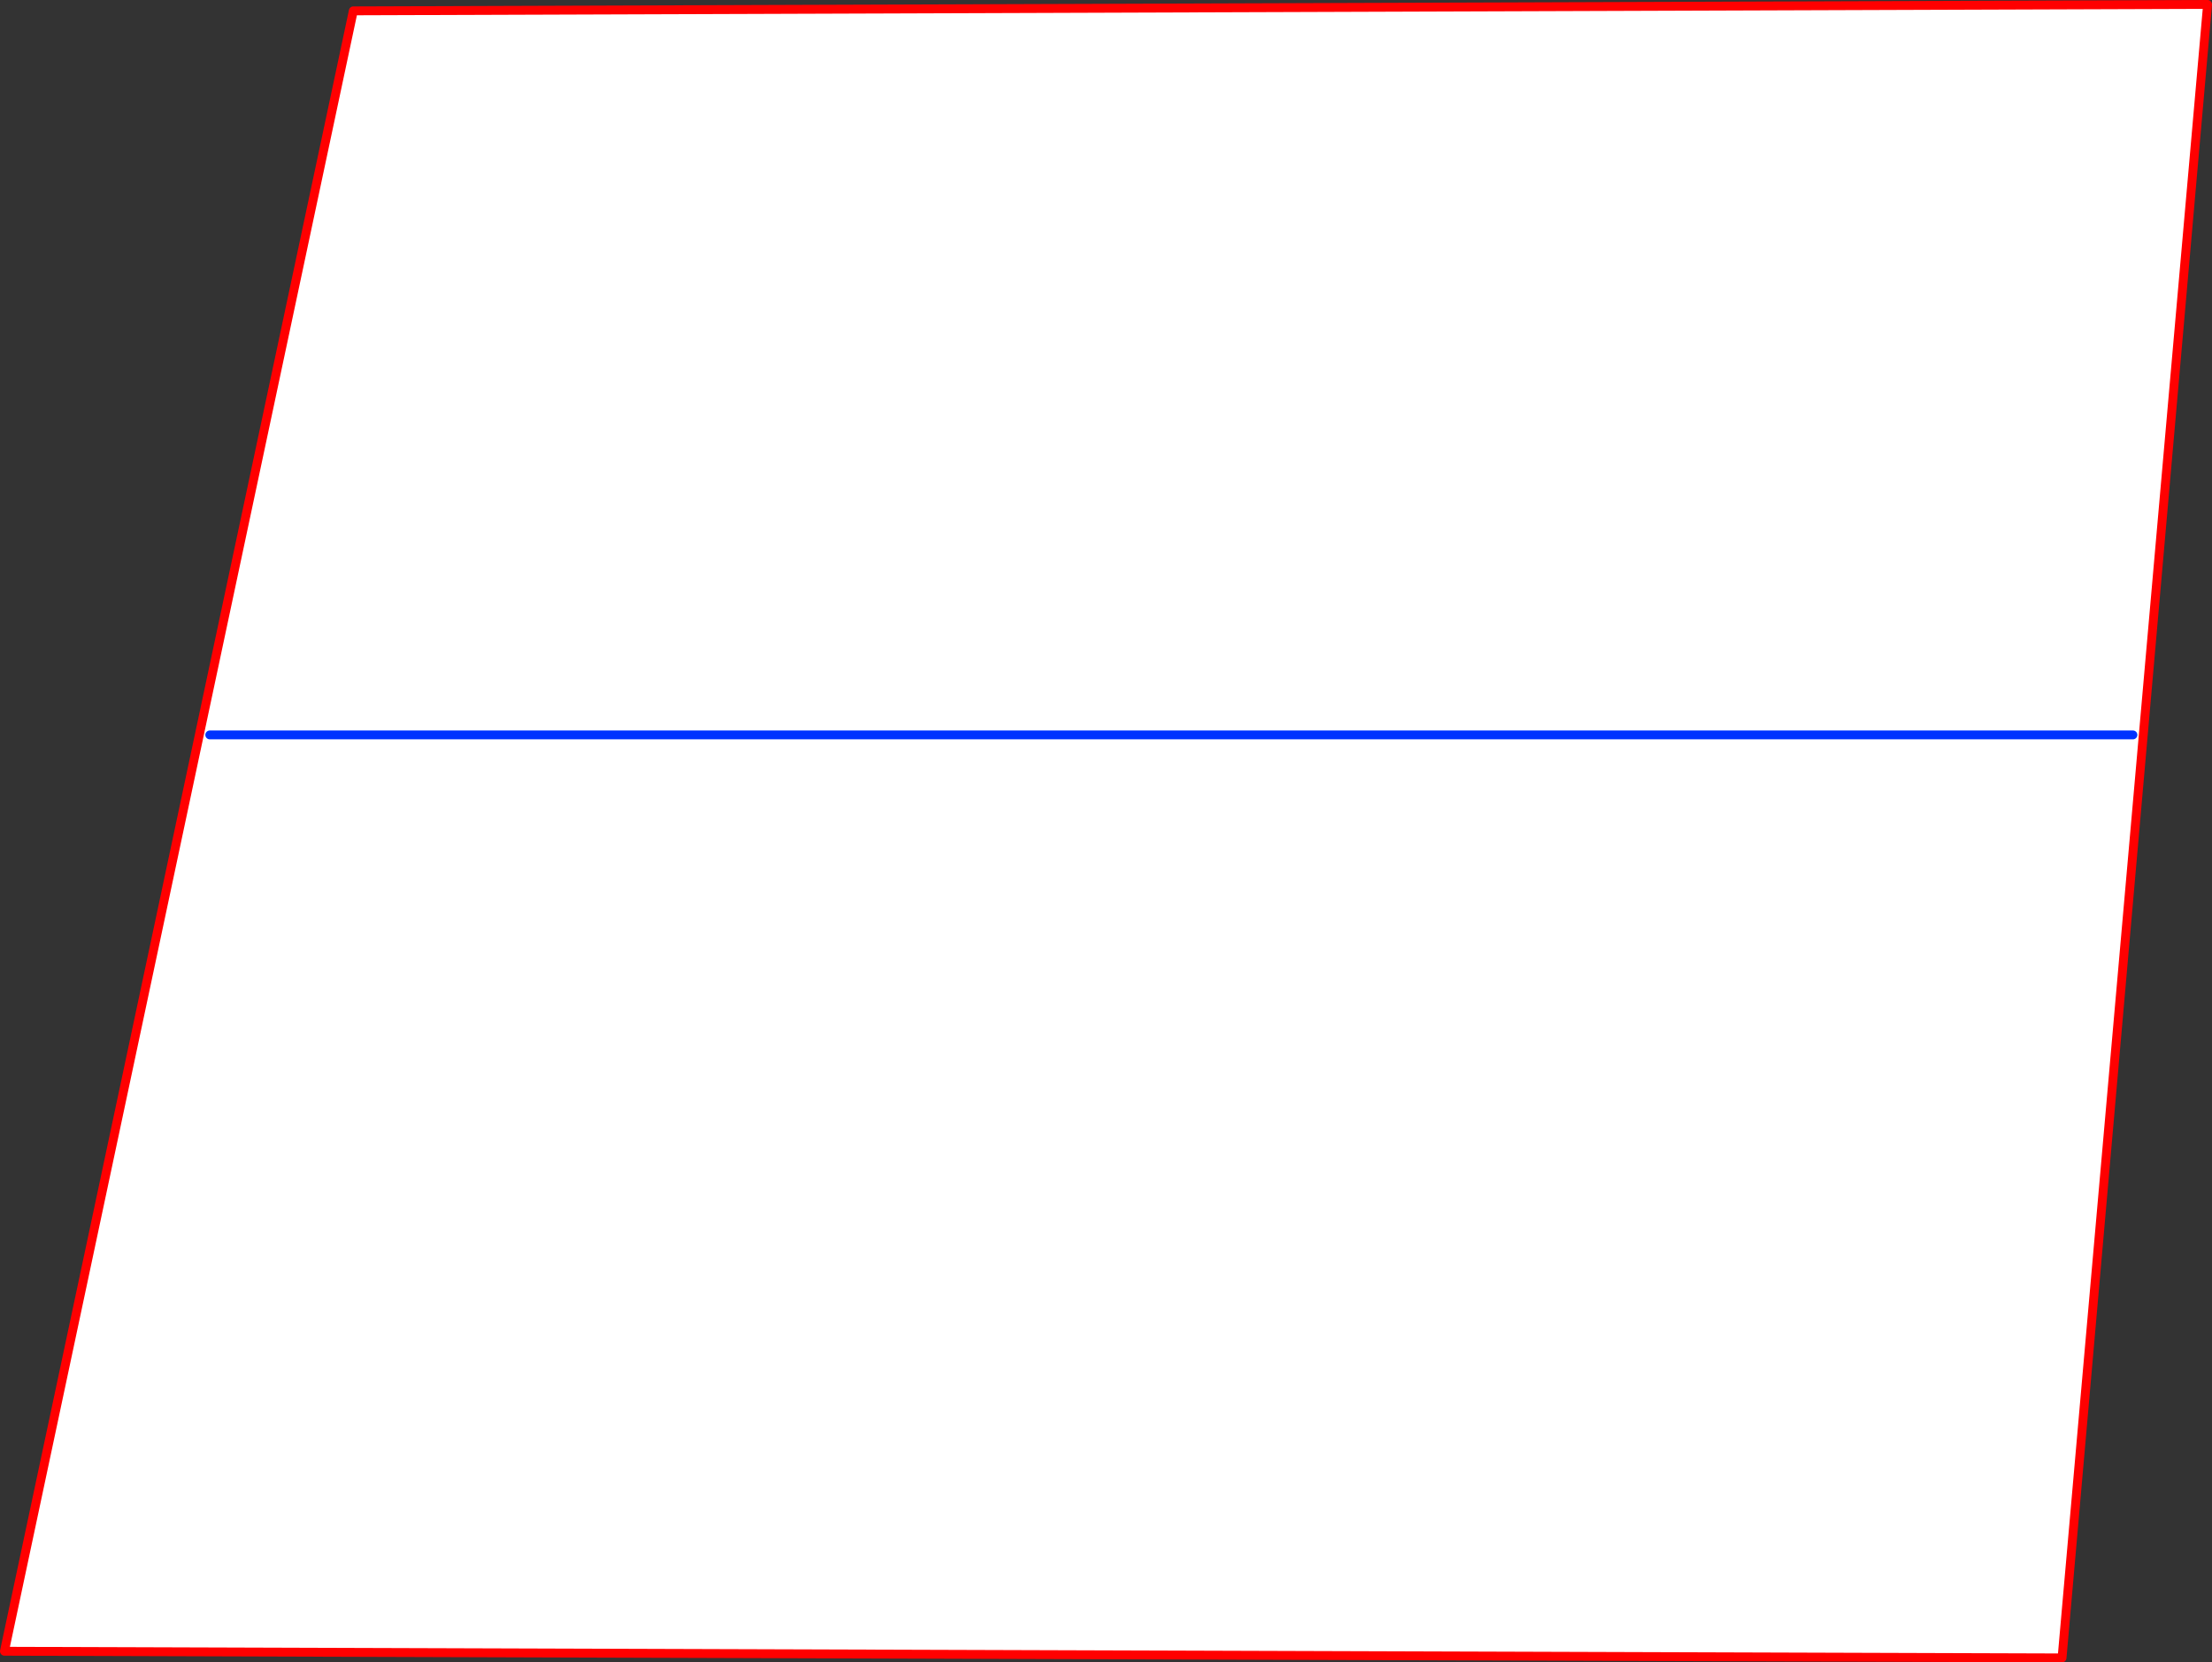 <?xml version="1.0" encoding="UTF-8" standalone="no"?>
<svg xmlns:xlink="http://www.w3.org/1999/xlink" height="375.15px" width="499.3px" xmlns="http://www.w3.org/2000/svg">
  <rect width="100%" height="100%" fill="#333333" stroke="none"/>
  <g transform="matrix(1.0, 0.0, 0.0, 1.0, -90.7, -83.2)">
    <path d="M556.15 457.35 L91.7 455.85 170.45 85.65 589.0 84.2 556.15 457.35" fill="#ffffff" fill-rule="evenodd" stroke="none"/>
    <path d="M556.15 457.35 L91.7 455.85 170.45 85.65 589.0 84.2 556.15 457.35 Z" fill="none" stroke="#ff0000" stroke-linecap="round" stroke-linejoin="round" stroke-width="2.0"/>
    <path d="M138.05 249.05 L572.15 249.05" fill="none" stroke="#0032ff" stroke-linecap="round" stroke-linejoin="round" stroke-width="2.0"/>
  </g>
</svg>
